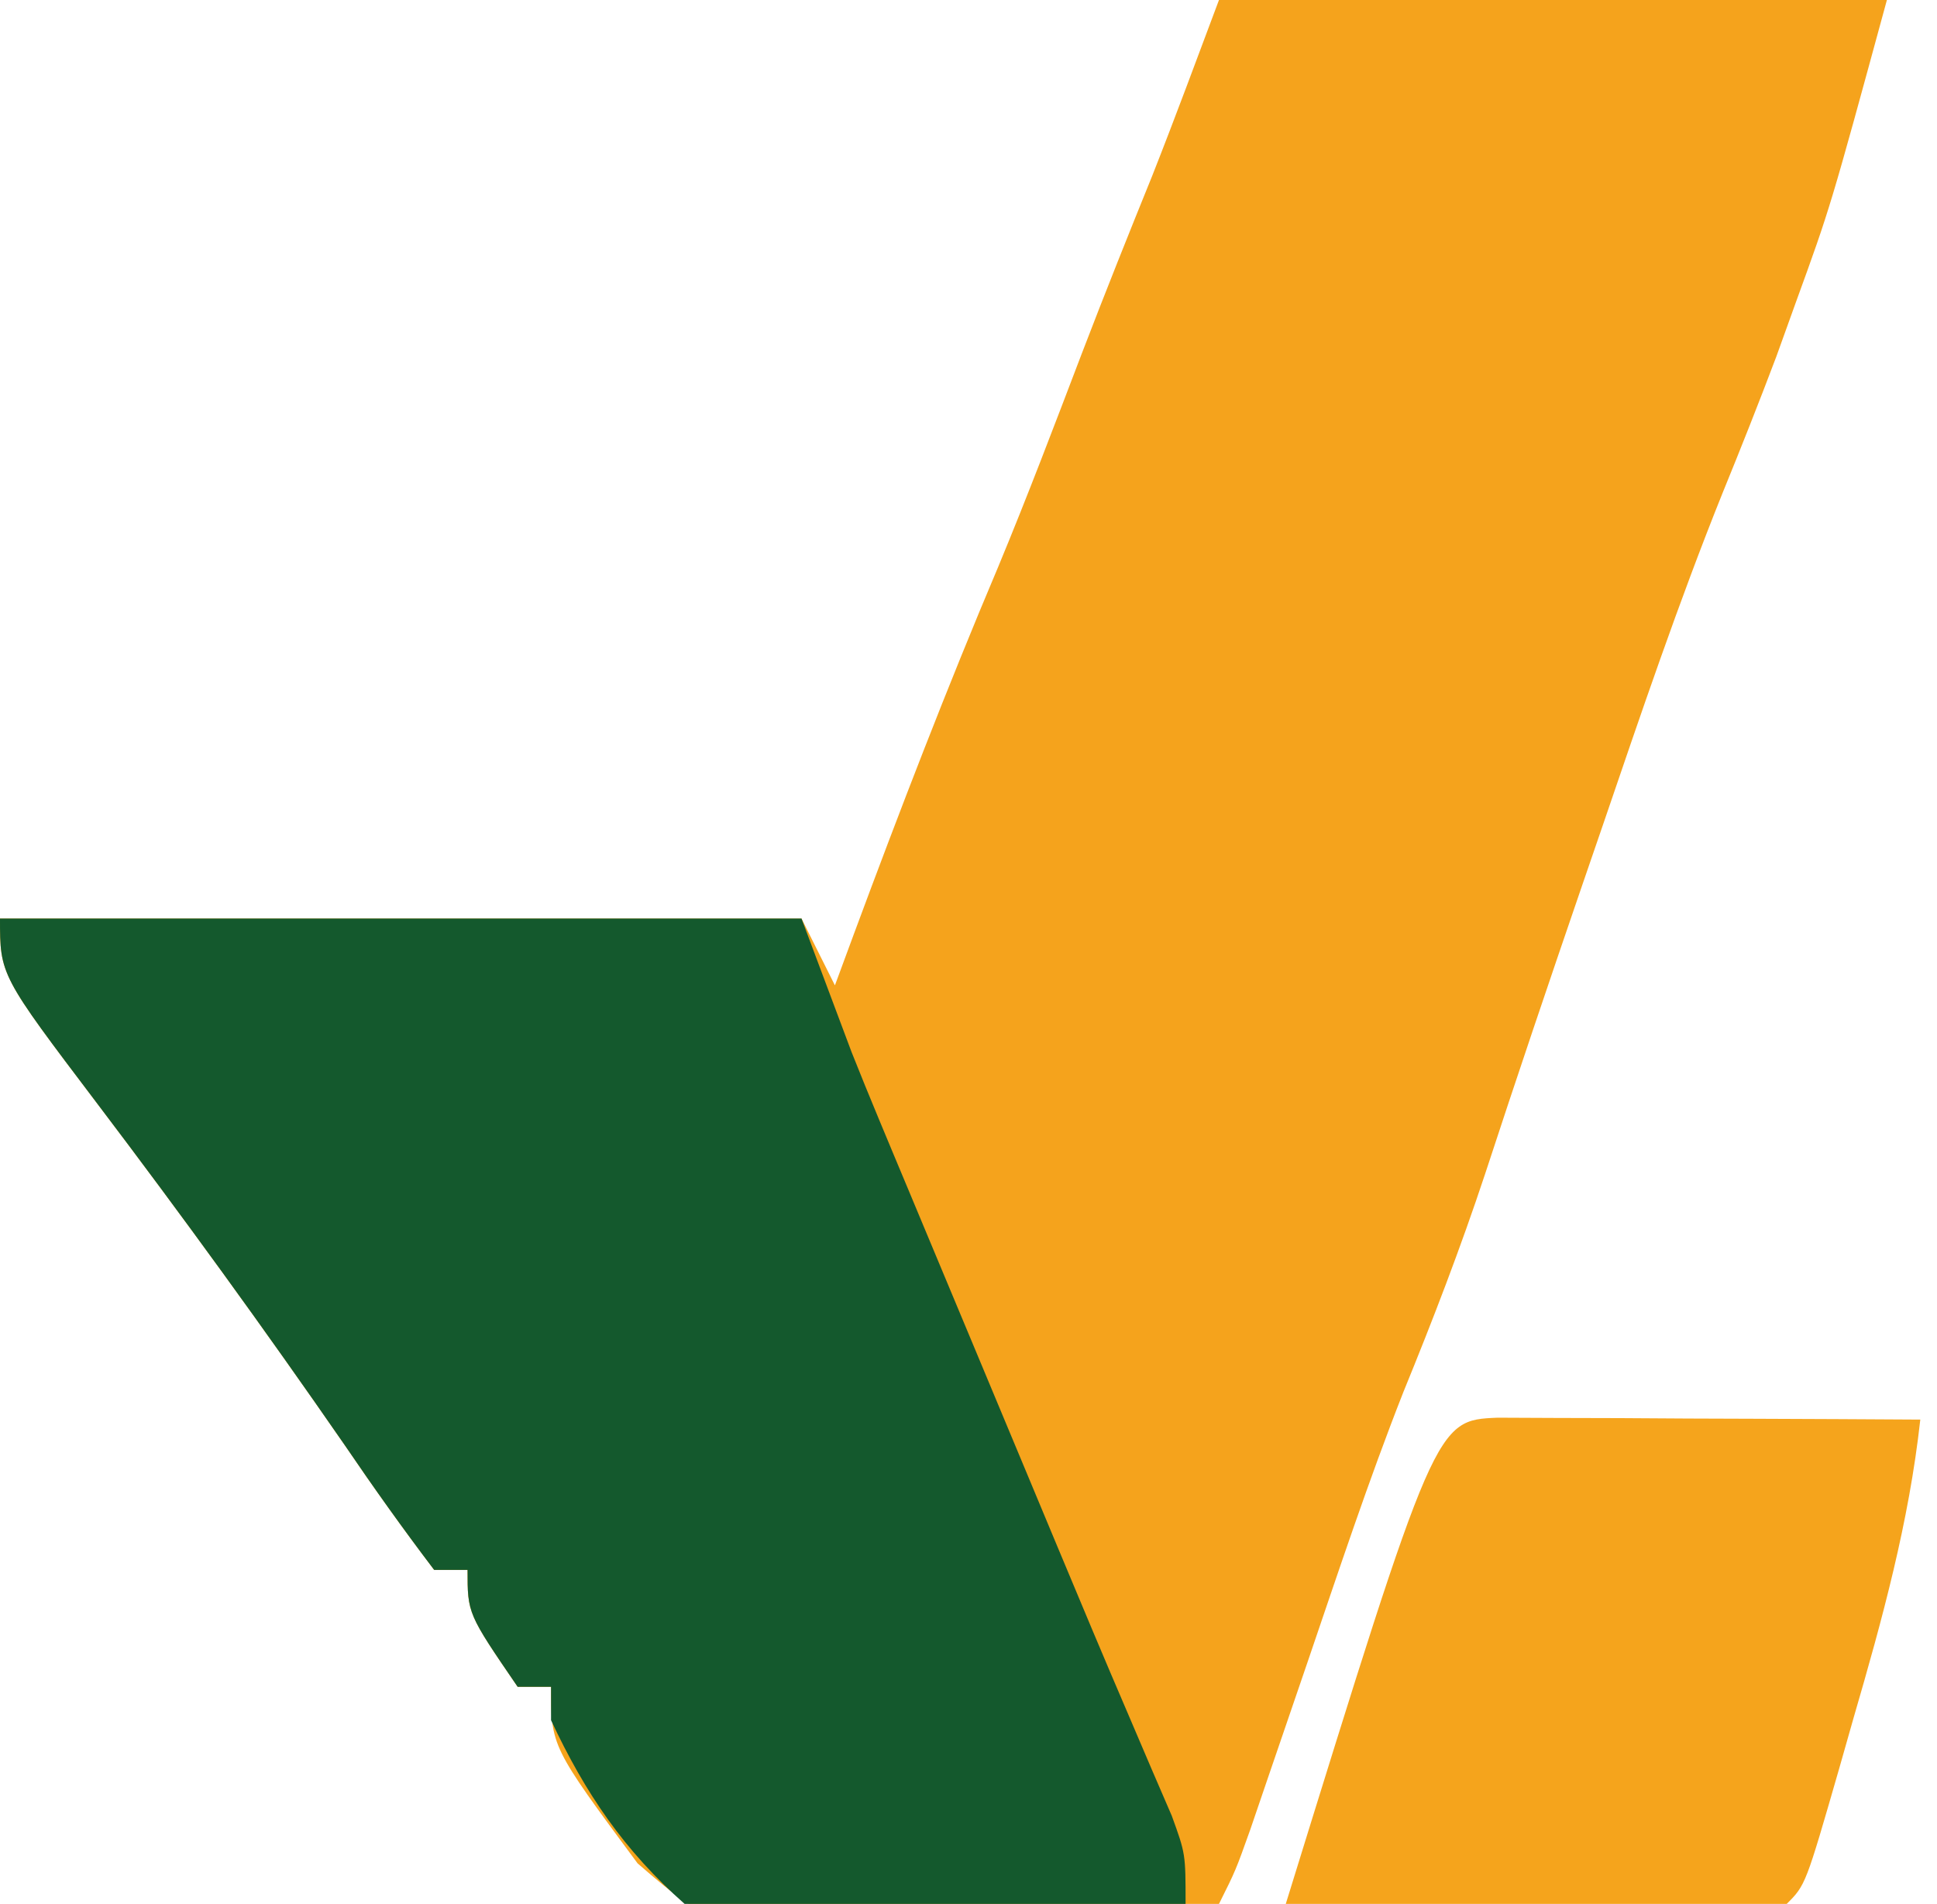 <?xml version="1.0" encoding="UTF-8"?>
<svg version="1.1" xmlns="http://www.w3.org/2000/svg" width="116" height="114">
<path d="M0 0 C13.2 0 26.4 0 40 0 C36.61 12.431 36.61 12.431 34.562 18.062 C34.172 19.147 33.781 20.231 33.379 21.348 C32.341 24.098 31.263 26.815 30.152 29.535 C27.527 36.064 25.274 42.717 23 49.375 C22.575 50.612 22.149 51.85 21.711 53.125 C19.751 58.835 17.816 64.552 15.938 70.289 C14.469 74.719 12.811 79.029 11.044 83.348 C8.951 88.665 7.157 94.092 5.312 99.5 C4.518 101.823 3.723 104.146 2.926 106.469 C2.579 107.484 2.233 108.499 1.876 109.545 C1 112 1 112 0 114 C-4.41 114.274 -8.816 114.472 -13.232 114.604 C-14.731 114.659 -16.228 114.734 -17.725 114.83 C-30.139 115.604 -30.139 115.604 -34.816 111.573 C-40 104.573 -40 104.573 -40 101 C-40.66 101 -41.32 101 -42 101 C-45 96.615 -45 96.615 -45 94 C-45.66 94 -46.32 94 -47 94 C-48.873 91.535 -50.636 89.058 -52.375 86.5 C-57.16 79.581 -62.085 72.797 -67.166 66.092 C-73 58.387 -73 58.387 -73 55 C-57.16 55 -41.32 55 -25 55 C-24.34 56.32 -23.68 57.64 -23 59 C-22.625 57.984 -22.25 56.968 -21.863 55.922 C-19.12 48.529 -16.294 41.197 -13.219 33.934 C-11.456 29.69 -9.828 25.399 -8.191 21.105 C-6.83 17.558 -5.421 14.032 -3.992 10.512 C-2.615 7.026 -1.316 3.509 0 0 Z " fill="#F5A31C" transform="translate(73,0)"/>
<path d="M0 0 C15.84 0 31.68 0 48 0 C48.99 2.64 49.98 5.28 51 8 C51.536 9.345 52.08 10.687 52.638 12.022 C52.922 12.704 53.206 13.385 53.499 14.087 C53.796 14.796 54.093 15.504 54.398 16.234 C54.715 16.994 55.032 17.753 55.359 18.535 C56.363 20.941 57.369 23.345 58.375 25.75 C59.042 27.346 59.708 28.943 60.375 30.539 C60.701 31.319 61.027 32.099 61.362 32.902 C62.007 34.446 62.651 35.99 63.295 37.534 C64.712 40.932 66.136 44.327 67.591 47.709 C68.048 48.78 68.505 49.85 68.977 50.953 C69.372 51.867 69.767 52.782 70.174 53.724 C71 56 71 56 71 59 C66.875 59.274 62.754 59.472 58.622 59.604 C57.221 59.659 55.82 59.734 54.421 59.83 C49.793 60.138 45.534 60.175 41 59 C37.377 55.807 35.04 52.364 33 48 C33 47.34 33 46.68 33 46 C32.34 46 31.68 46 31 46 C28 41.615 28 41.615 28 39 C27.34 39 26.68 39 26 39 C24.127 36.535 22.364 34.058 20.625 31.5 C15.84 24.581 10.915 17.797 5.834 11.092 C-0 3.387 -0 3.387 0 0 Z " fill="#14592D" transform="translate(0,55)"/>
<path d="M0 0 C1.168 0.005 2.336 0.01 3.539 0.016 C4.799 0.019 6.059 0.022 7.357 0.026 C8.698 0.034 10.038 0.042 11.379 0.051 C12.723 0.056 14.067 0.061 15.412 0.065 C18.713 0.077 22.015 0.093 25.316 0.114 C24.633 6.278 23.048 12.043 21.316 17.989 C21.043 18.95 20.77 19.912 20.488 20.903 C18.448 27.981 18.448 27.981 17.316 29.114 C15.098 29.201 12.876 29.22 10.656 29.211 C9.659 29.209 9.659 29.209 8.642 29.207 C6.513 29.201 4.383 29.189 2.254 29.176 C0.813 29.171 -0.628 29.166 -2.069 29.162 C-5.607 29.151 -9.145 29.134 -12.684 29.114 C-3.718 0.157 -3.718 0.157 0 0 Z " fill="#F5A41C" transform="translate(89.684,84.886)"/>
<path d="" fill="#000000" transform="translate(0,0)"/>
</svg>
